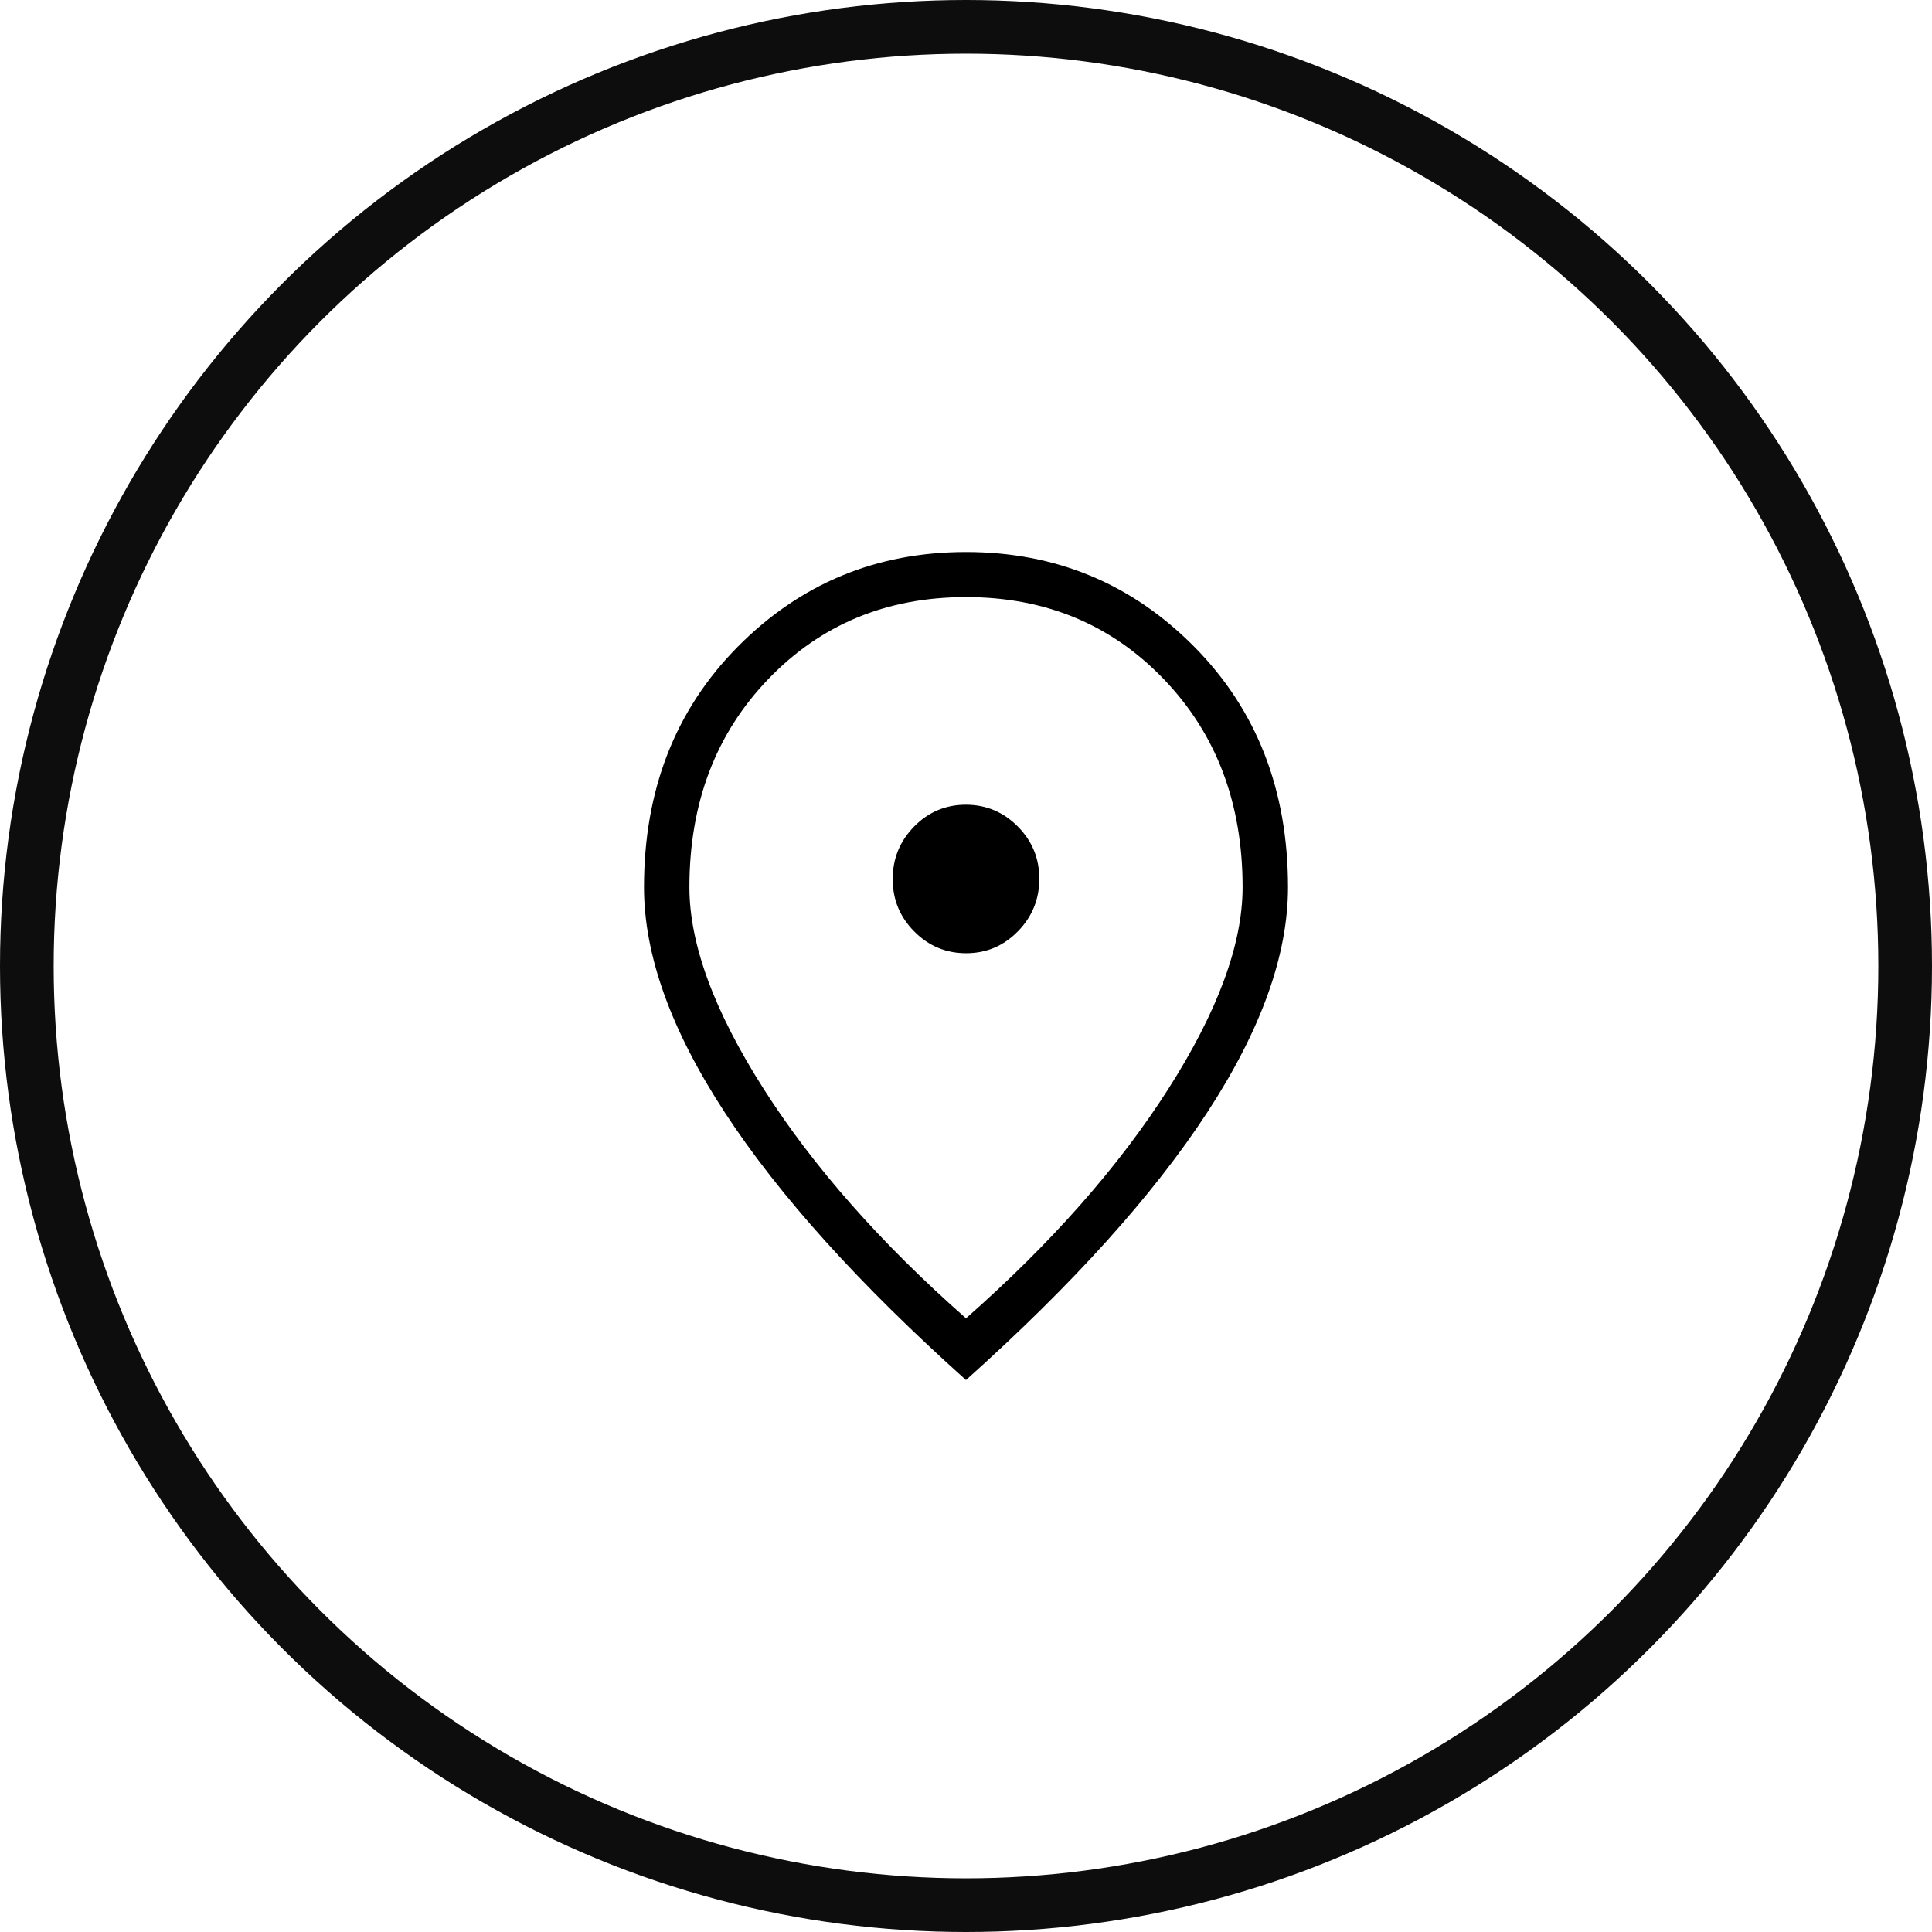<?xml version="1.0" encoding="UTF-8"?>
<svg width="36px" height="36px" viewBox="0 0 36 36" version="1.1" xmlns="http://www.w3.org/2000/svg" xmlns:xlink="http://www.w3.org/1999/xlink">
    <title>Group 14</title>
    <g id="Version-2-(Gewählt)" stroke="none" stroke-width="1" fill="none" fill-rule="evenodd">
        <g id="02_LUX_Zen_Nachhaltigkeit" transform="translate(-1101, -74)">
            <g id="Group-14" transform="translate(1101, 74)">
                <circle id="Oval" stroke="#0D0D0D" fill-opacity="0" fill="#EDEDED" cx="18" cy="18" r="17.5"></circle>
                <g id="location_on_FILL0_wght200_GRAD0_opsz24" transform="translate(12, 10.286)" fill="#000000" fill-rule="nonzero">
                    <path d="M6.003,7.476 C6.379,7.476 6.701,7.34 6.967,7.068 C7.233,6.797 7.366,6.471 7.366,6.089 C7.366,5.708 7.232,5.383 6.964,5.114 C6.696,4.844 6.374,4.709 5.997,4.709 C5.621,4.709 5.299,4.845 5.033,5.116 C4.767,5.388 4.634,5.714 4.634,6.095 C4.634,6.476 4.768,6.802 5.036,7.071 C5.304,7.341 5.626,7.476 6.003,7.476 L6.003,7.476 Z M6,14.279 C7.589,12.879 8.846,11.454 9.769,10.006 C10.693,8.557 11.154,7.304 11.154,6.247 C11.154,4.681 10.665,3.388 9.685,2.369 C8.706,1.349 7.478,0.84 6,0.84 C4.522,0.84 3.294,1.349 2.315,2.369 C1.335,3.388 0.846,4.681 0.846,6.247 C0.846,7.304 1.307,8.557 2.231,10.006 C3.154,11.454 4.411,12.879 6,14.279 Z M6,15.429 C4.013,13.649 2.516,11.99 1.51,10.45 C0.503,8.911 0,7.51 0,6.247 C0,4.436 0.582,2.942 1.747,1.765 C2.912,0.588 4.33,0 6,0 C7.67,0 9.088,0.588 10.253,1.765 C11.418,2.942 12,4.436 12,6.247 C12,7.51 11.497,8.911 10.49,10.45 C9.484,11.99 7.987,13.649 6,15.429 Z" id="Shape"></path>
                </g>
            </g>
        </g>
    </g>
</svg>